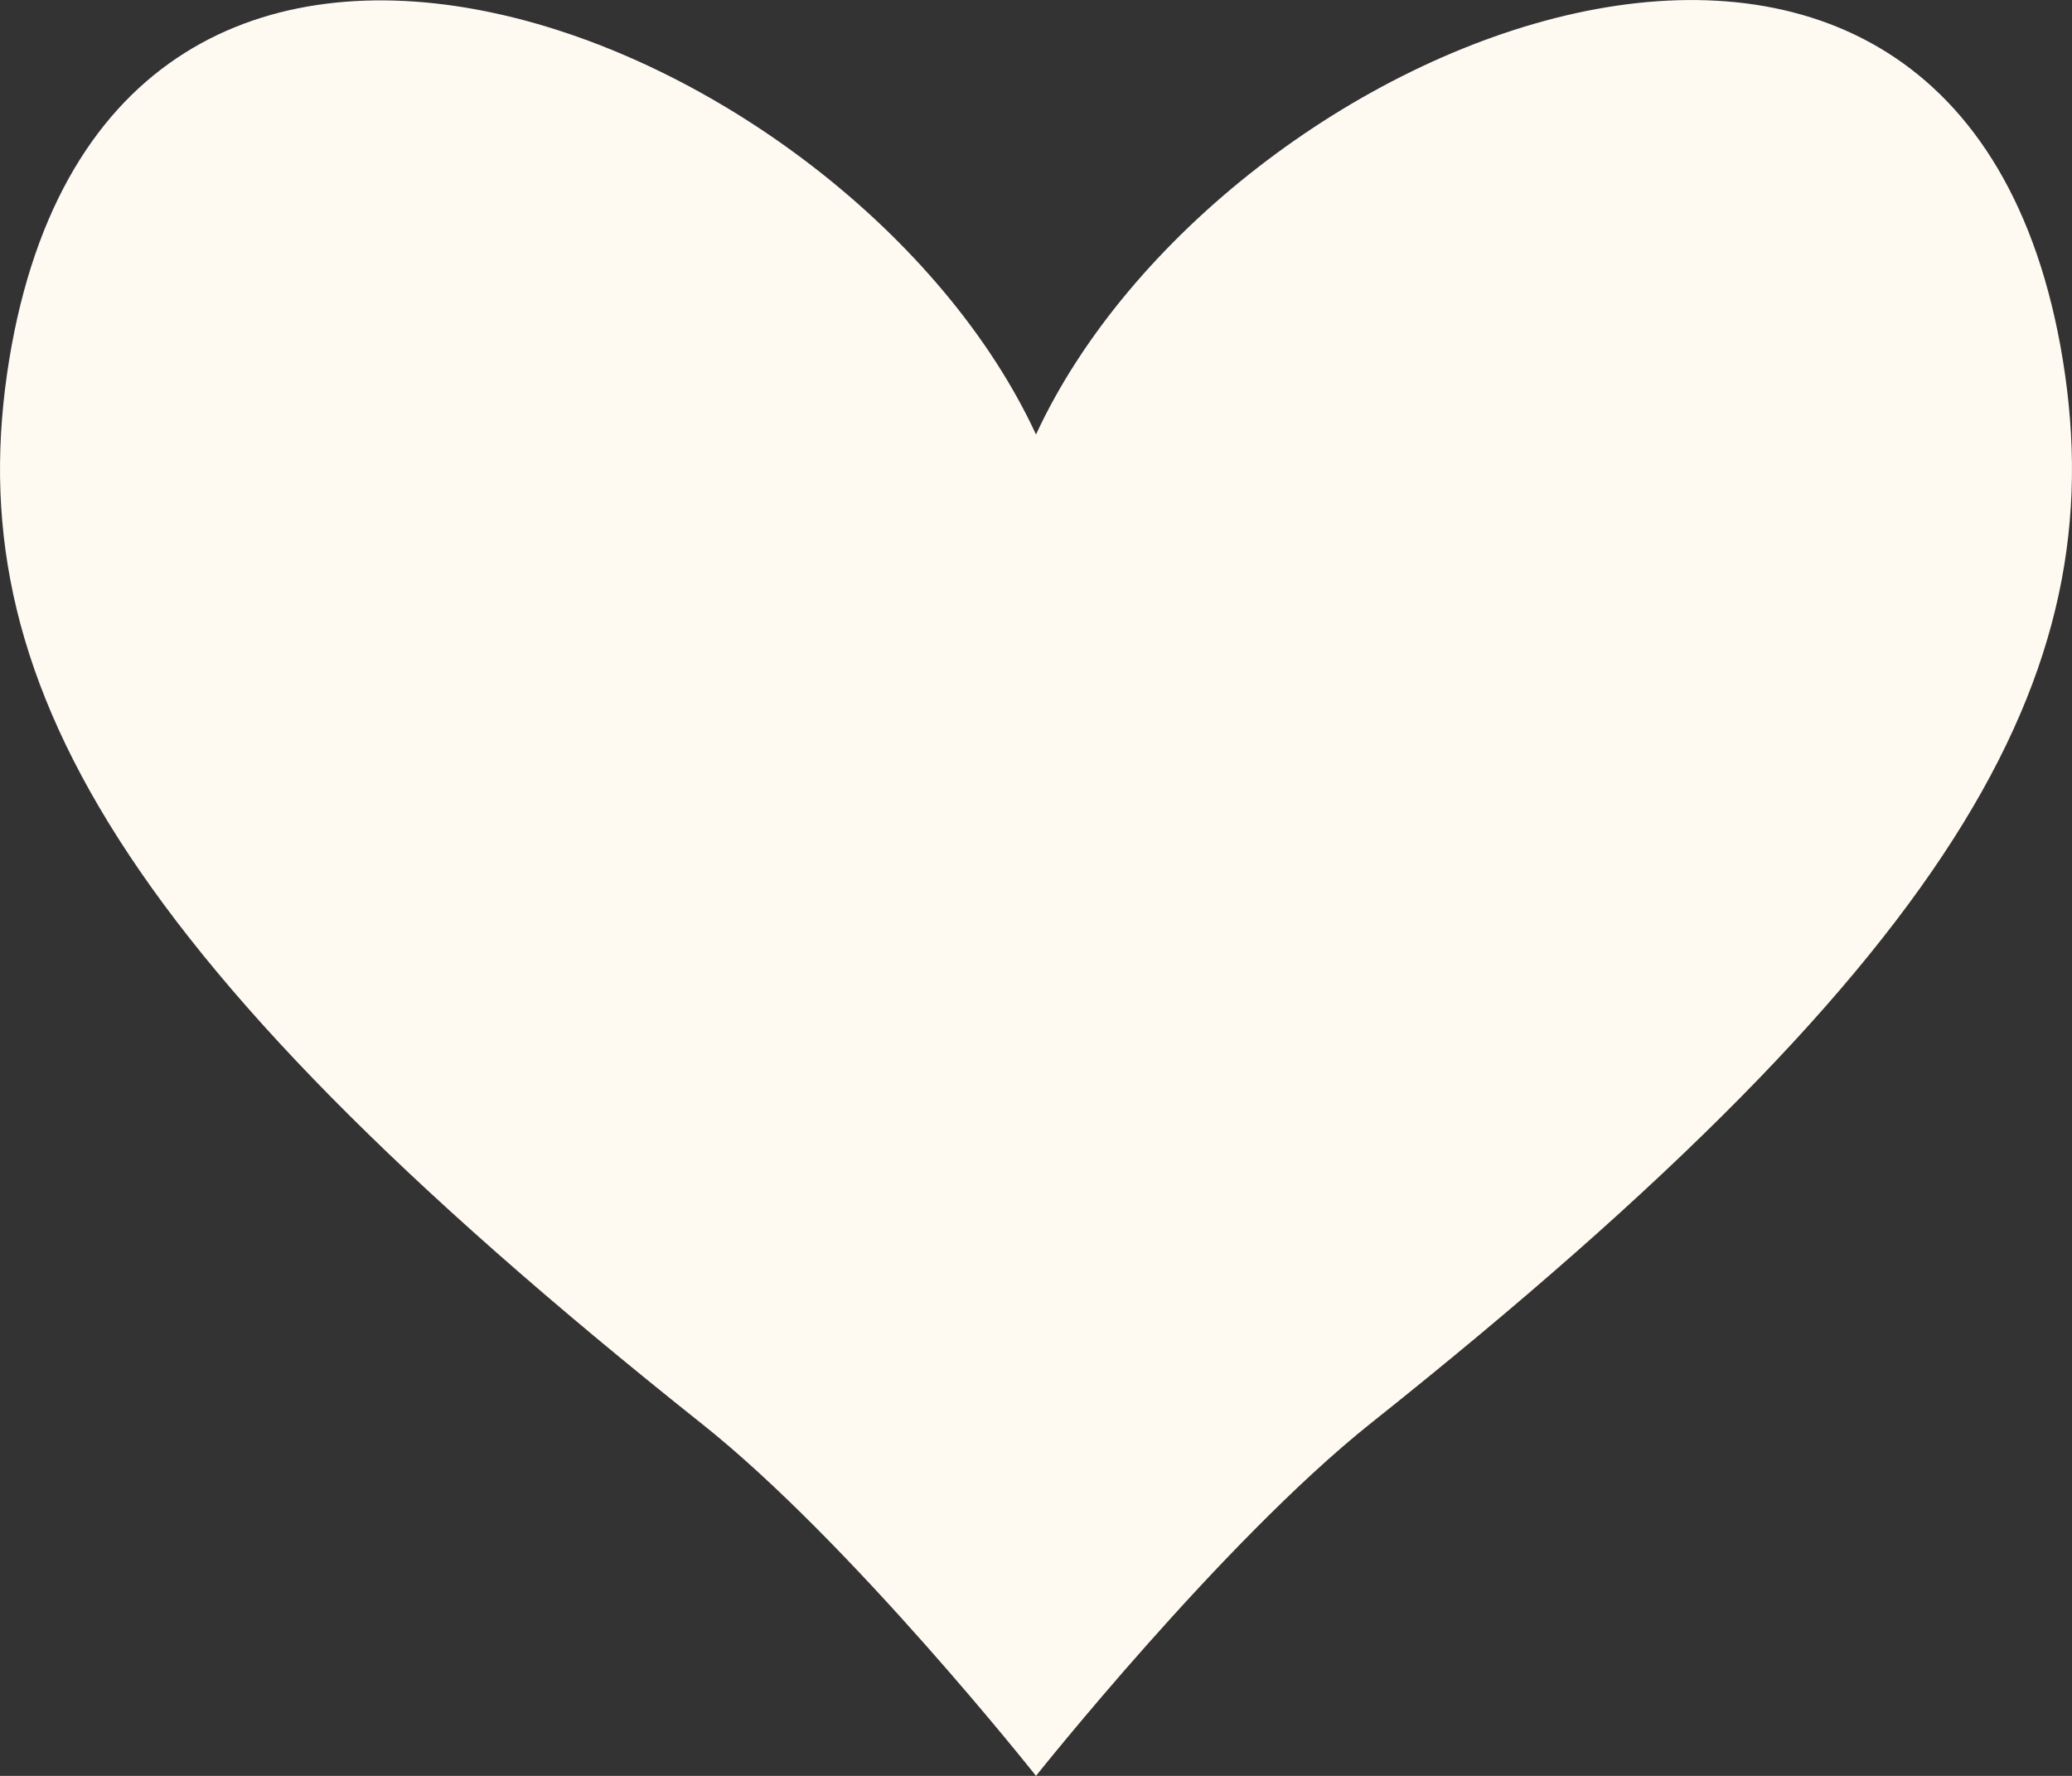 <?xml version="1.0" encoding="UTF-8"?> <svg xmlns="http://www.w3.org/2000/svg" width="21" height="18" viewBox="0 0 21 18" fill="none"><rect x="0" y="0" width="21" height="18" fill="#333333" stroke="none"/><path d="M10.5 4.404C12.373 0.358 19.756 -2.637 20.882 3.503C21.464 6.71 20.006 9.563 13.887 14.431C12.383 15.632 10.5 18 10.5 18C10.5 18 8.626 15.632 7.113 14.431C0.994 9.563 -0.464 6.71 0.118 3.503C1.244 -2.629 8.627 0.358 10.5 4.404Z" fill="#FFFAF1"></path></svg> 